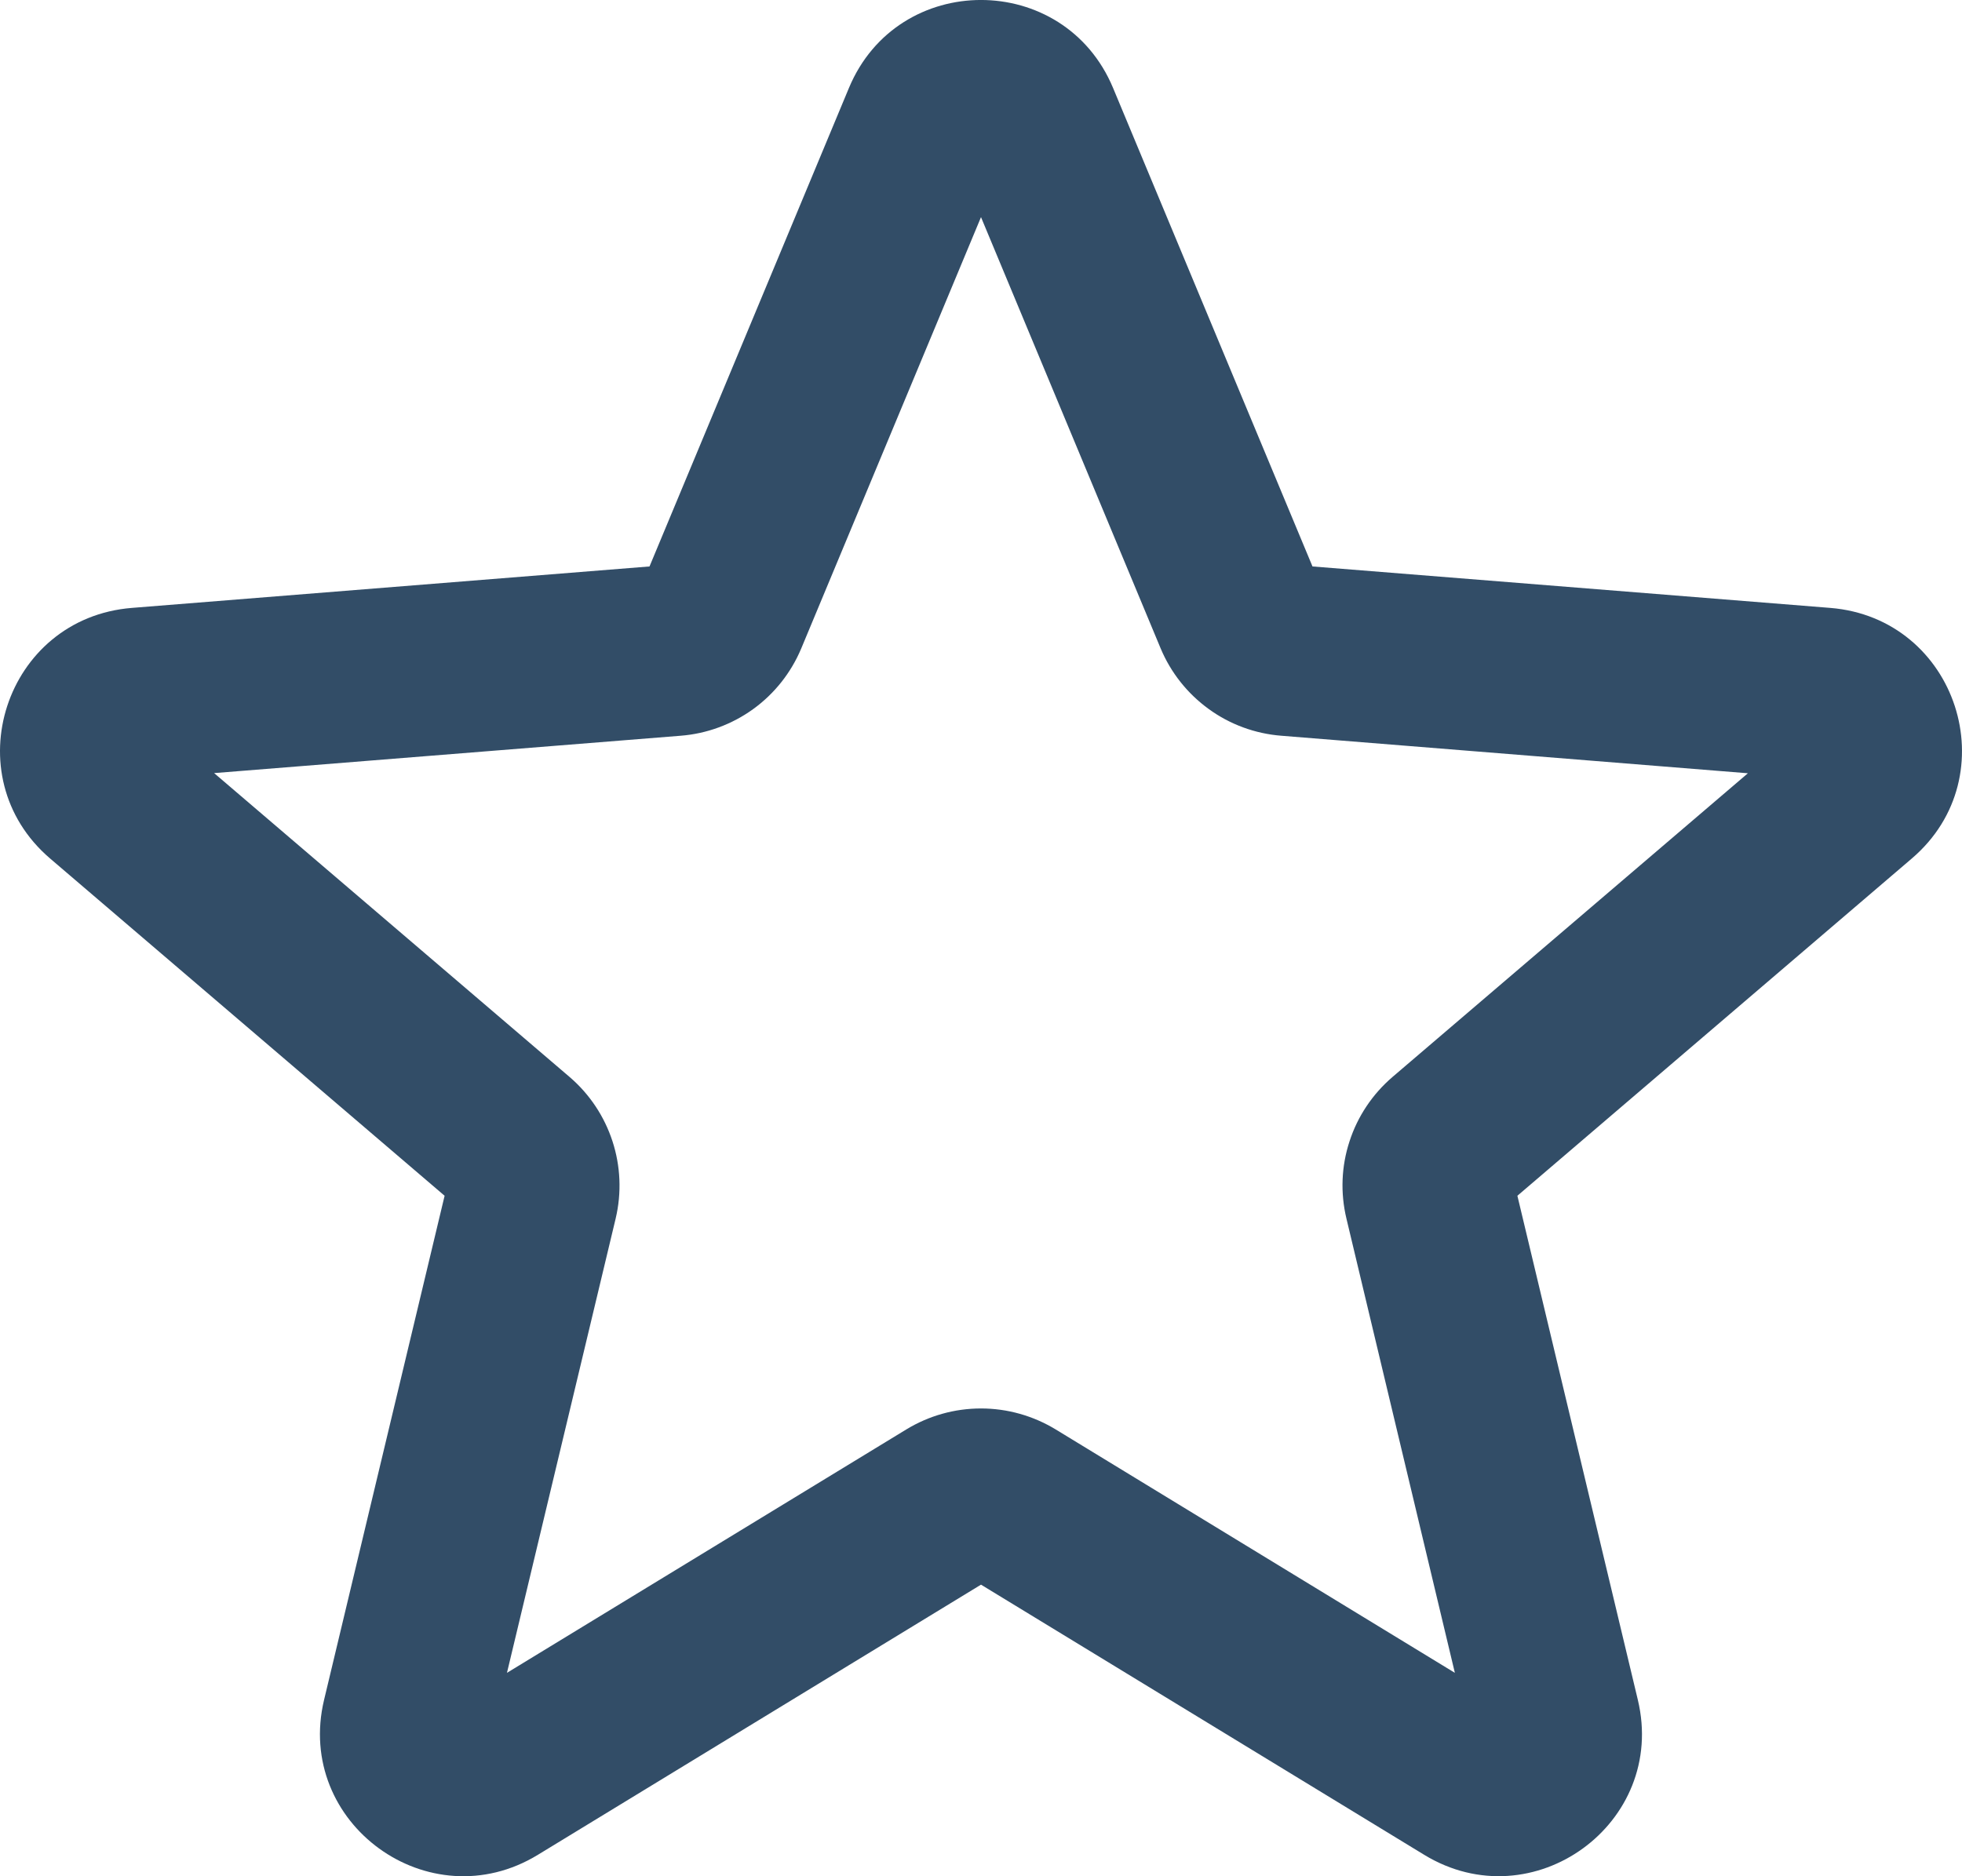 <svg width="23" height="22" viewBox="0 0 23 22" fill="none" xmlns="http://www.w3.org/2000/svg">
<path d="M9.952 1.031C10.525 -0.344 12.474 -0.344 13.048 1.031L15.386 6.642L21.455 7.128C22.941 7.247 23.545 9.099 22.411 10.067L17.788 14.021L19.2 19.932C19.546 21.38 17.969 22.525 16.696 21.749L11.5 18.581L6.305 21.749C5.031 22.526 3.453 21.38 3.799 19.932L5.212 14.021L0.588 10.067C-0.544 9.099 0.058 7.247 1.546 7.128L7.614 6.642L9.952 1.031ZM11.5 2.546L9.393 7.603C9.274 7.887 9.08 8.133 8.83 8.314C8.581 8.494 8.286 8.603 7.979 8.627L2.51 9.065L6.677 12.628C7.154 13.037 7.362 13.678 7.217 14.289L5.943 19.615L10.626 16.76C10.889 16.6 11.191 16.515 11.5 16.515C11.808 16.515 12.11 16.6 12.374 16.76L17.055 19.615L15.784 14.289C15.712 13.989 15.724 13.675 15.82 13.383C15.915 13.089 16.09 12.829 16.324 12.628L20.49 9.067L15.021 8.627C14.714 8.603 14.419 8.495 14.17 8.314C13.92 8.133 13.725 7.887 13.606 7.603L11.5 2.546Z" fill="#324D67"/>
</svg>

